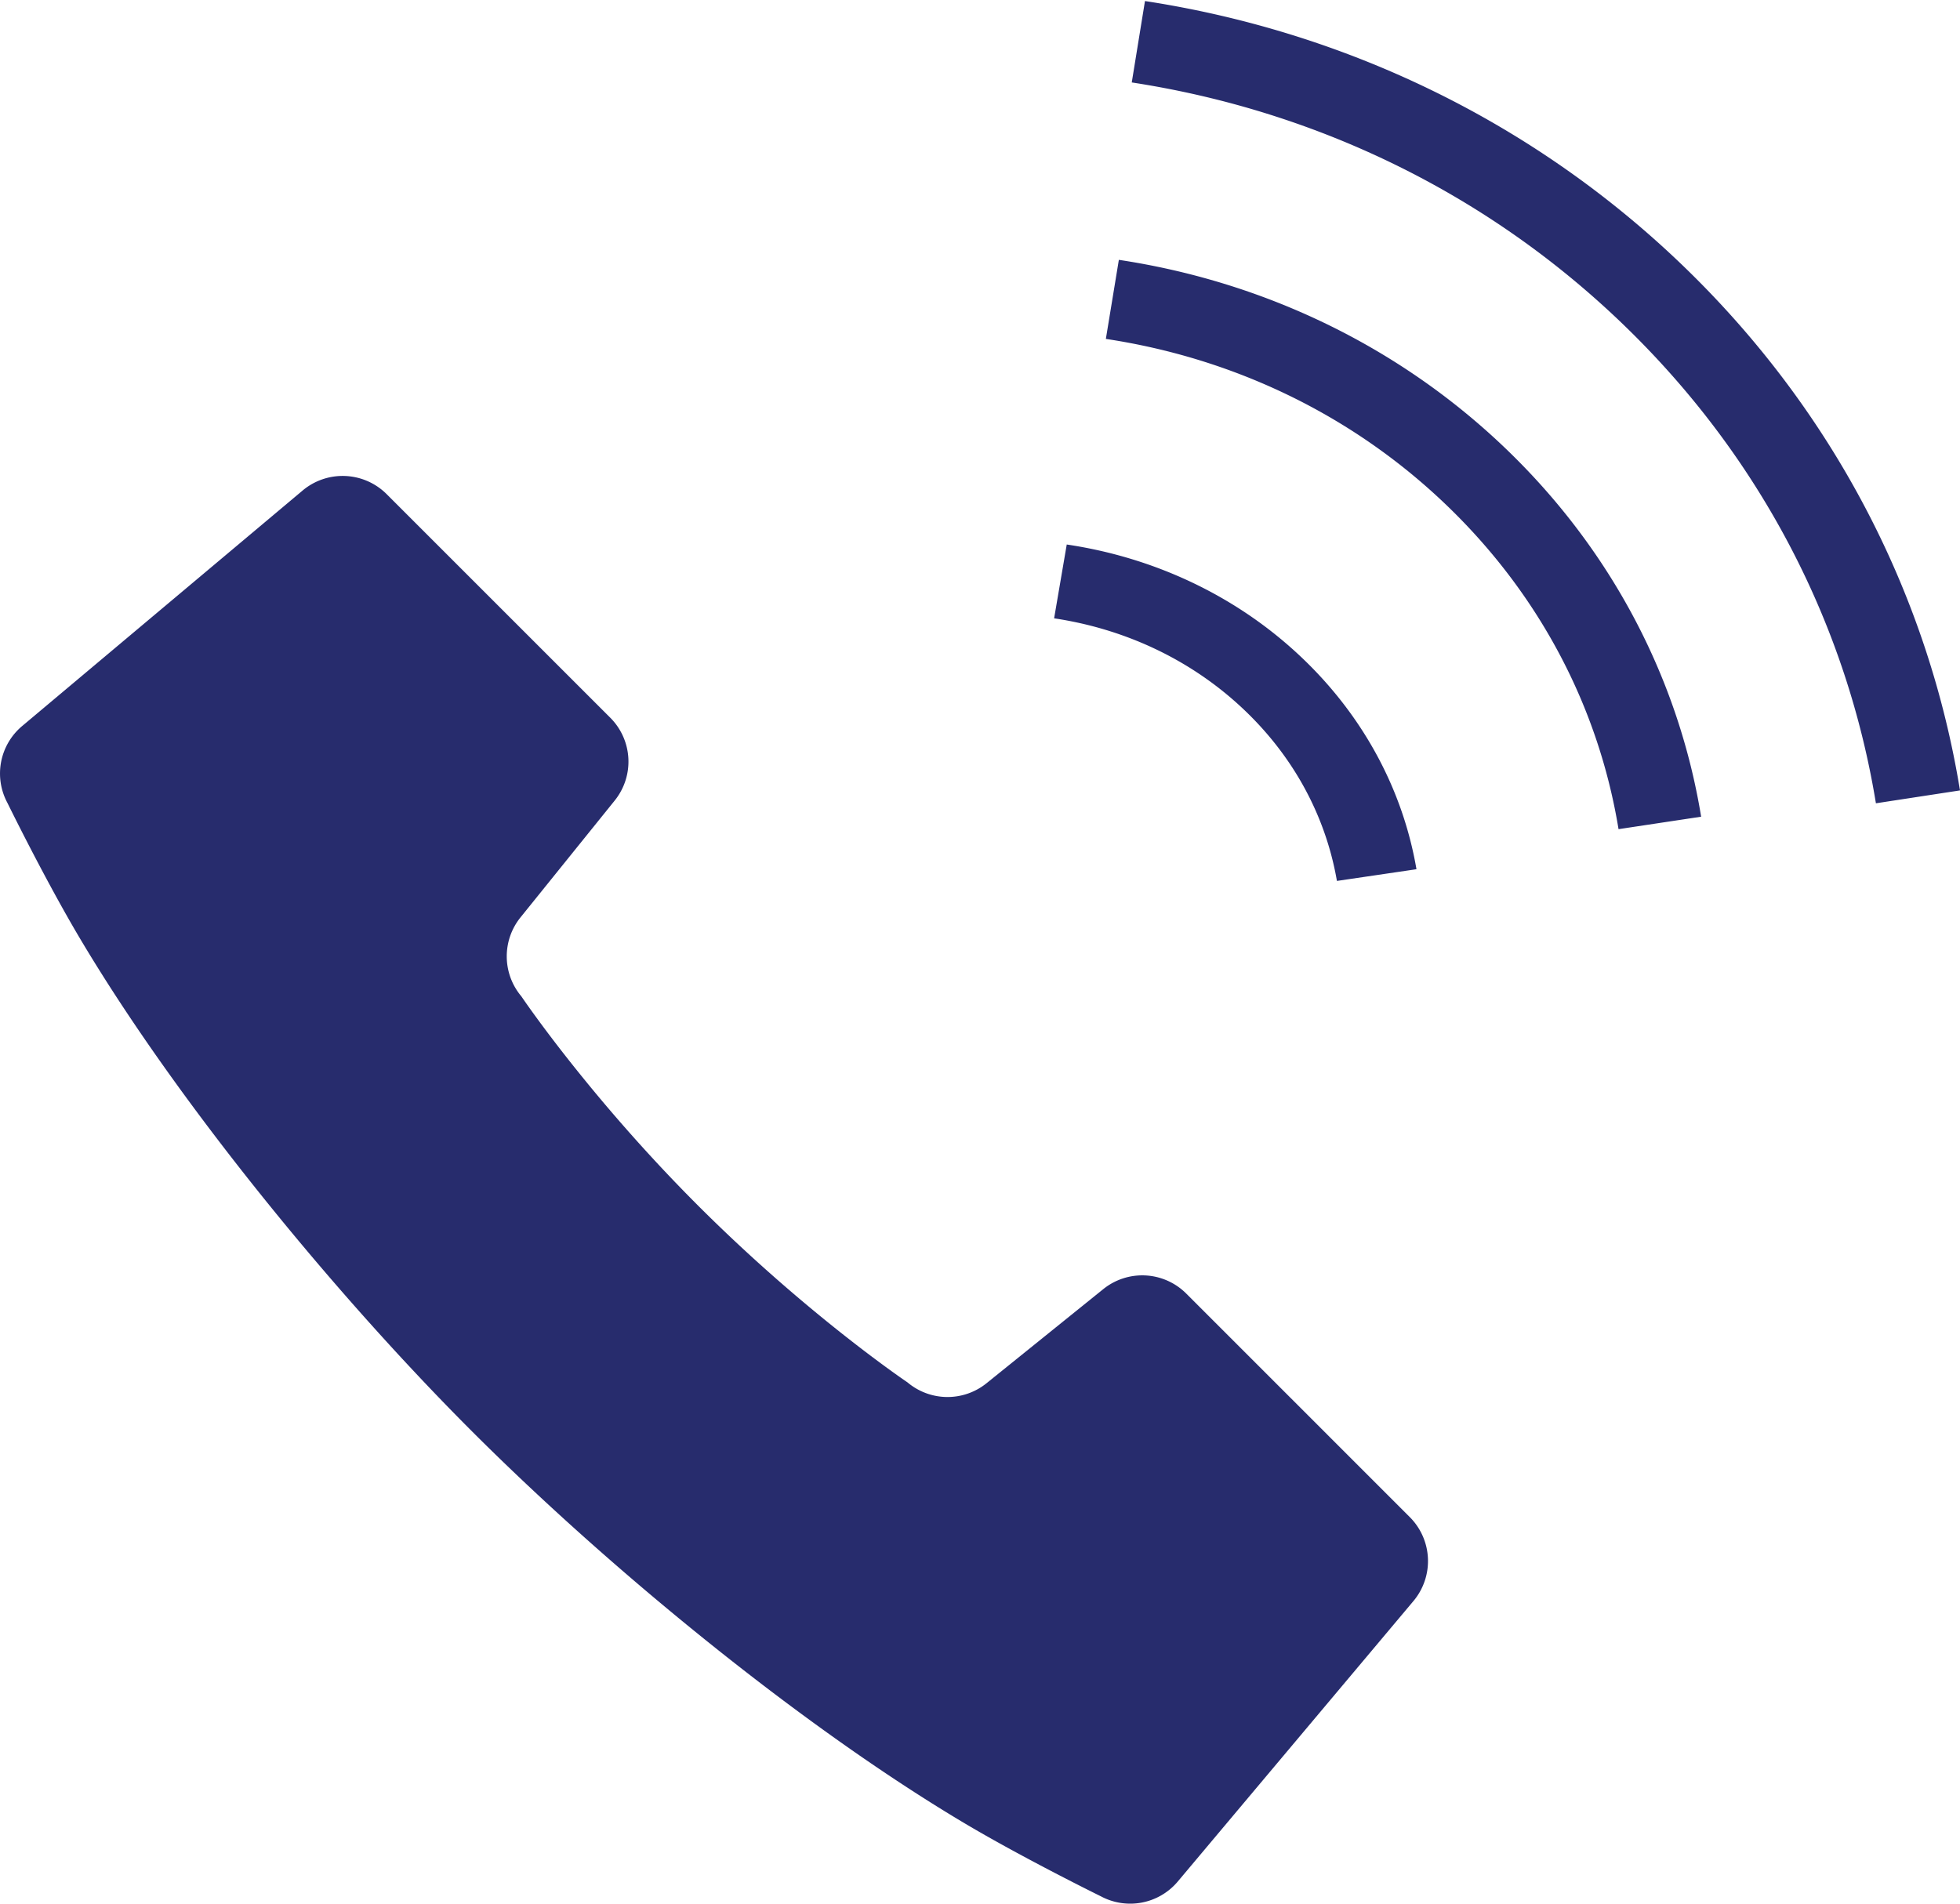 <svg width="70" height="68" viewBox="0 0 70 68" fill="none" xmlns="http://www.w3.org/2000/svg"><path d="M42.364 46.205a2.22 2.22 0 00-2.96-.158l-4.172 3.364a2.217 2.217 0 01-2.822-.032s-3.557-2.393-7.476-6.312c-3.92-3.917-6.314-7.477-6.314-7.477a2.217 2.217 0 01-.03-2.821l3.363-4.172a2.217 2.217 0 00-.158-2.96l-7.988-7.988a2.223 2.223 0 00-2.996-.13L.792 25.934a2.214 2.214 0 00-.527 2.746s1.346 2.75 2.598 4.854c3.438 5.785 9.025 12.625 14.001 17.602 4.979 4.976 11.815 10.565 17.603 14.003 2.105 1.25 4.853 2.6 4.853 2.6a2.22 2.22 0 002.745-.532l8.416-10.018a2.222 2.222 0 00-.13-2.996l-7.987-7.988zm5.384-14.738l2.84-.418c-.48-2.806-1.891-5.514-4.224-7.679-2.328-2.162-5.243-3.472-8.266-3.92l-.451 2.637c2.448.366 4.794 1.417 6.684 3.172 1.891 1.756 3.024 3.935 3.416 6.208zm12.426-21.91c-5.439-5.268-12.23-8.441-19.282-9.52l-.472 2.908c6.447.988 12.63 3.877 17.603 8.694 4.973 4.817 7.953 10.811 8.974 17.055l3.003-.46c-1.115-6.833-4.39-13.41-9.826-18.677zm-20.215-.275l-.464 2.824c4.444.67 8.706 2.63 12.133 5.907 3.428 3.278 5.48 7.353 6.177 11.605l2.95-.445c-.788-4.82-3.127-9.464-7.012-13.18-3.888-3.716-8.744-5.952-13.784-6.711z" fill="#272C6D"/></svg>